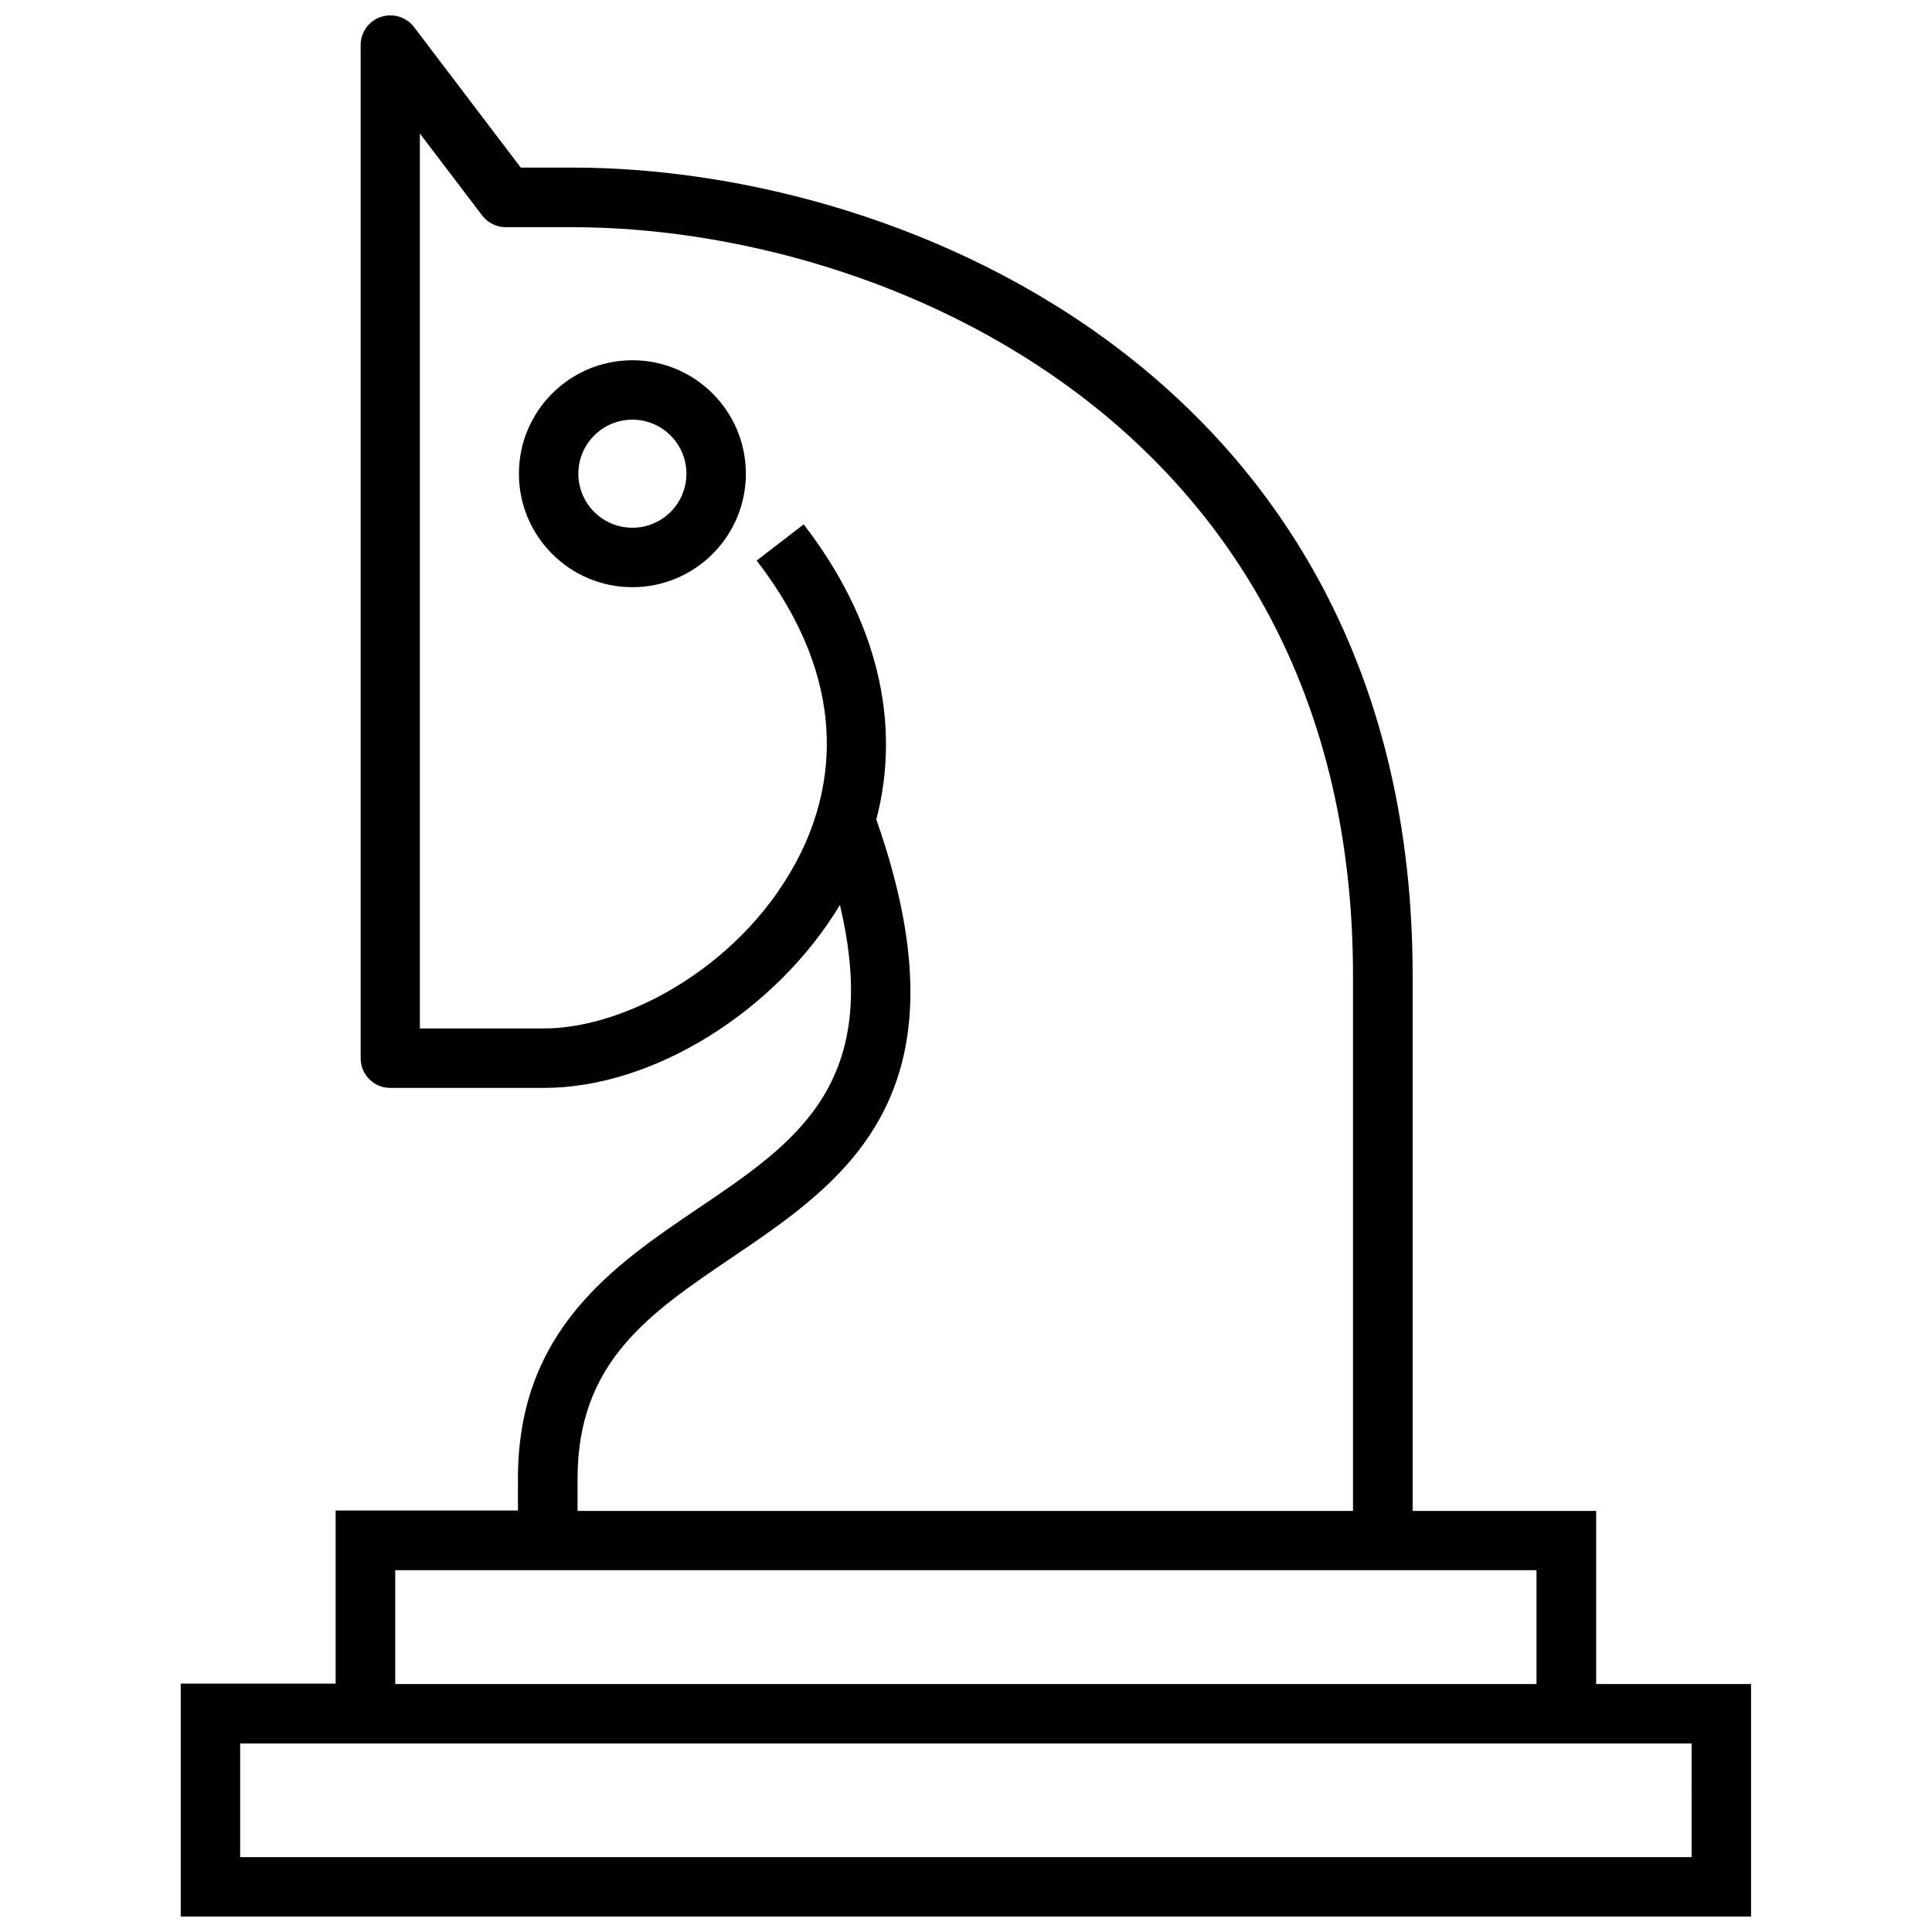 <?xml version="1.0" encoding="UTF-8"?>
<!-- Uploaded to: SVG Repo, www.svgrepo.com, Generator: SVG Repo Mixer Tools -->
<svg width="800px" height="800px" version="1.1" viewBox="144 144 512 512" xmlns="http://www.w3.org/2000/svg">
 <defs>
  <clipPath id="a">
   <path d="m191 148.09h418v503.81h-418z"/>
  </clipPath>
 </defs>
 <g clip-path="url(#a)">
  <path d="m311.59 239.47c-16.598 0-30.07 13.469-30.07 30.07 0 16.598 13.469 30.07 30.07 30.07 16.598 0 30.07-13.469 30.07-30.07 0-16.602-13.473-30.07-30.07-30.07zm0 44.387c-7.902 0-14.32-6.418-14.32-14.32s6.418-14.32 14.32-14.32 14.32 6.418 14.32 14.32c-0.004 7.906-6.418 14.32-14.32 14.32zm255.41 306.43v-45.875h-48.633v-141.86c0-157.08-133.11-214.14-222.63-214.14h-13.734l-28.266-37.23c-2.066-2.703-5.57-3.766-8.805-2.703-3.184 1.062-5.356 4.082-5.356 7.477v268.5c0 4.348 3.5 7.848 7.848 7.848h40.781c29.008 0 61.465-20.418 78.383-48.473 11.242 47.41-11.562 62.844-37.492 80.344-22.434 15.168-47.836 32.352-47.836 71.648v8.484h-48.312v45.875h-41.051v61.73h416.15v-61.621zm-269.94-54.414c0-30.918 18.934-43.75 40.887-58.602 29.965-20.258 63.902-43.223 38.289-116.09 6.734-25.828 0.16-53.031-19.25-78.223l-12.461 9.598c25.137 32.562 20.207 60.141 11.668 77.535-14.32 29.113-45.766 46.457-67.988 46.457h-32.934v-237.16l16.492 21.691c1.484 1.961 3.816 3.129 6.258 3.129h17.66c83.156 0 206.88 52.82 206.88 198.39v141.81h-205.5zm-48.312 24.238h302.44v30.176h-302.44zm343.6 76.047h-384.7v-30.121h384.64l0.004 30.121z"/>
 </g>
</svg>